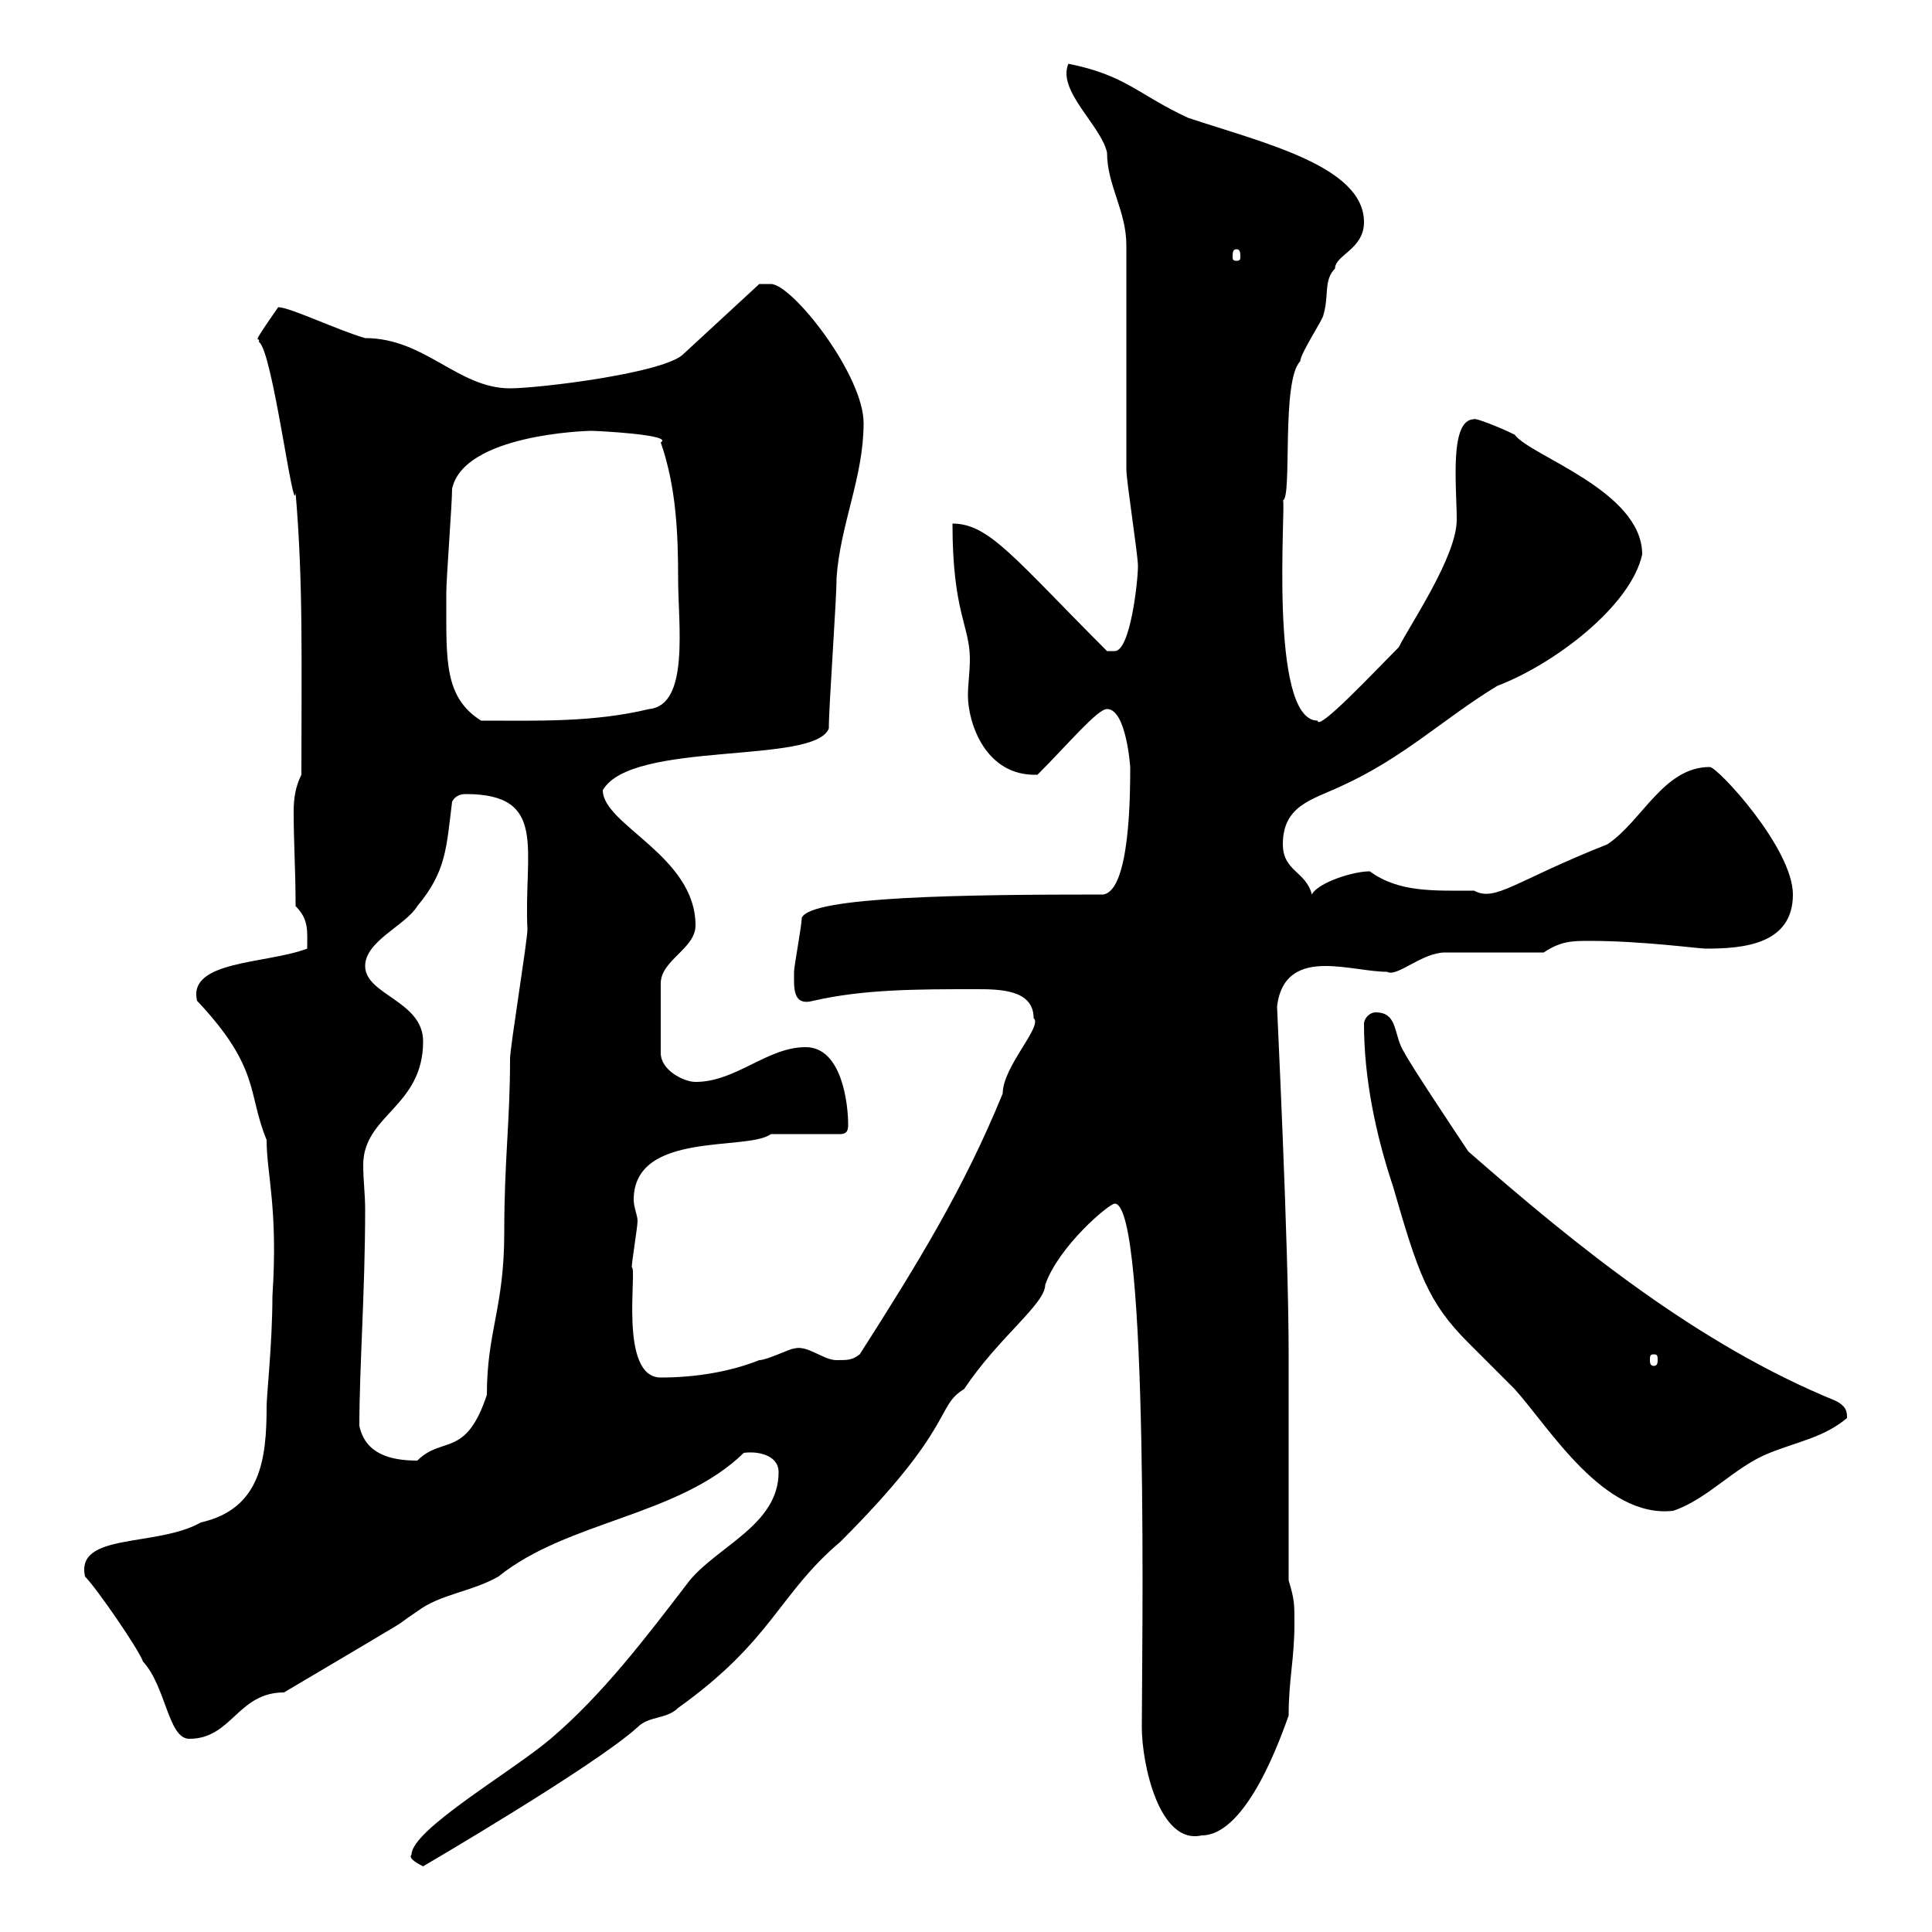 <svg xmlns="http://www.w3.org/2000/svg" xmlns:xlink="http://www.w3.org/1999/xlink" width="300" height="300"><path d="M63.90 288C63.30 288.60 65.10 289.50 65.70 289.80C65.70 289.80 92.40 274.20 99 268.20C100.80 266.40 103.50 267 105.30 265.20C120 254.70 120.90 247.50 130.50 239.40C148.50 221.40 145.20 218.40 149.70 215.70C155.10 207.60 162.30 202.50 162.30 199.50C164.40 193.50 172.20 186.90 173.10 186.90C178.50 186.90 177.30 258.30 177.30 268.20C177.30 273.90 180 286.50 186.60 285C193.80 285 199.20 268.80 200.10 266.40C200.10 260.70 201 257.70 201 252C201 249 201 248.40 200.10 245.40L200.10 210.30C200.10 193.20 198.30 156.90 198.30 156.30C198.90 151.20 202.20 150 205.80 150C209.10 150 212.70 150.90 215.40 150.90C216.90 151.80 220.80 147.90 224.40 147.90L239.70 147.90C242.40 146.10 244.20 146.10 246.90 146.10C255 146.10 263.70 147.30 264.90 147.30C270.60 147.30 278.40 146.70 278.40 138.90C278.40 131.70 266.70 119.10 265.50 119.10C258.30 119.10 255 127.50 249.60 131.10C235.20 136.80 232.20 140.10 228.90 138.30C222.60 138.30 217.20 138.60 212.70 135.30C210 135.30 204.60 137.10 203.70 138.90C202.80 135.30 199.20 135.30 199.20 131.10C199.20 125.10 203.70 124.20 208.20 122.10C218.10 117.60 224.10 111.60 232.50 106.50C241.20 103.20 253.20 94.20 255 86.10C255 76.20 237.60 70.80 235.20 67.50C232.80 66.30 228.90 64.80 228.90 65.10C225 65.10 226.20 75.60 226.20 80.70C226.20 86.40 219 96.90 217.20 100.50C213.60 104.10 204.60 113.70 204.60 111.90C196.80 111.90 199.80 77.10 199.20 77.70C200.70 77.40 198.90 59.10 201.90 56.10C201.90 54.90 205.50 49.50 205.50 48.90C206.40 45.90 205.50 43.50 207.30 41.70C207.30 39.60 211.80 38.70 211.80 34.50C211.80 25.80 196.20 22.20 184.50 18.30C176.70 14.70 174.90 11.70 165.90 9.90C164.10 14.10 171 19.50 171.90 23.70C171.90 28.80 174.90 32.70 174.90 38.10C174.90 43.50 174.90 67.50 174.90 72.90C174.90 74.70 176.70 86.10 176.70 87.90C176.70 90.30 175.50 101.10 173.10 101.10C173.10 101.10 171.90 101.10 171.90 101.10C157.50 86.70 153.60 81.30 147.90 81.30C147.90 95.10 150.60 97.20 150.60 102.30C150.60 104.40 150.30 106.20 150.30 108C150.30 112.20 153 120.60 161.10 120.30C165.90 115.50 170.40 110.10 171.90 110.10C174.90 110.10 175.50 119.10 175.50 119.10C175.50 123 175.50 138.30 171.30 138.90C149.70 138.90 126 139.20 124.50 142.50C124.50 143.70 123.30 150 123.30 150.90C123.30 153.30 123 156.30 126.30 155.40C134.10 153.60 142.50 153.60 151.50 153.60C155.10 153.60 160.50 153.60 160.50 158.10C162 159.30 155.70 165.60 155.70 169.80C149.70 184.50 142.50 196.20 133.50 210.30C132.30 211.20 131.70 211.20 129.90 211.20C127.80 211.20 125.40 208.80 123.30 209.40C122.70 209.40 119.10 211.20 117.90 211.20C113.40 213 108 213.90 102.60 213.90C96 213.90 99 196.80 98.10 196.80C98.10 195.90 99 190.50 99 189.60C99 188.70 98.40 187.50 98.40 186.30C98.40 175.50 116.10 178.80 119.70 176.10L130.50 176.10C131.70 176.10 131.70 175.20 131.70 174.60C131.70 171.60 130.80 162.60 125.10 162.60C119.10 162.60 114.30 168 108 168C106.20 168 102.60 166.20 102.60 163.50L102.60 152.70C102.60 149.10 108 147.30 108 143.70C108 132.90 93.60 128.10 93.60 122.70C98.10 114.90 126.60 118.80 128.70 113.10C128.70 109.50 129.90 93.30 129.90 89.70C130.50 81.30 134.10 74.10 134.10 65.70C134.10 58.20 123 44.10 119.70 44.10C119.10 44.10 117.90 44.10 117.90 44.10L106.20 54.90C103.50 57.90 83.70 60.30 79.20 60.30C71.10 60.30 66 52.50 56.70 52.50C52.50 51.30 45 47.70 43.20 47.70C38.40 54.60 40.50 51.90 40.20 53.10C42.30 54.30 45.60 80.70 45.90 76.50C47.10 90.60 46.80 102.90 46.80 120.30C45.90 122.10 45.60 123.90 45.60 126C45.60 131.10 45.90 135 45.90 140.70C48 142.80 47.70 144.60 47.70 147.30C41.40 149.70 29.10 149.10 30.60 155.40C40.50 165.90 38.40 169.80 41.40 177C41.40 182.40 43.20 187.50 42.30 201.30C42.30 208.50 41.40 216.60 41.40 218.40C41.40 226.50 40.50 234.30 31.20 236.40C24.30 240.30 11.70 237.90 13.20 244.80C15 246.60 21.60 256.20 22.20 258C25.80 261.90 26.10 270 29.40 270C36 270 36.90 262.80 44.10 262.80C68.40 248.40 59.40 253.80 64.80 250.20C68.40 247.50 73.20 247.20 77.40 244.80C88.20 236.10 105.30 235.50 115.50 225.60C117.60 225.30 120.90 225.90 120.90 228.60C120.90 236.70 111.60 240 107.10 245.40C100.20 254.40 93.60 263.10 85.50 270C79.50 275.10 63.90 284.10 63.90 288ZM211.80 159C211.80 167.40 213.60 176.10 216.30 184.20C220.20 197.70 221.70 202.20 228 208.50C228.90 209.40 234.30 214.80 235.20 215.70C240.60 221.70 249 235.80 259.80 234.60C265.20 232.80 269.40 227.70 274.80 225.60C279.30 223.80 283.20 223.20 286.80 220.20C286.80 219.30 286.80 218.40 285 217.50C263.70 208.80 244.80 193.50 228 178.80C226.20 176.10 219 165.30 218.10 163.50C216.30 160.80 217.20 157.20 213.60 157.20C212.70 157.20 211.80 158.10 211.80 159ZM55.80 221.40C55.80 212.40 56.70 200.40 56.70 187.80C56.70 185.40 56.40 183.30 56.40 180.90C56.40 173.10 65.70 171.90 65.70 161.70C65.70 155.40 56.70 154.50 56.70 150C56.70 146.10 63 143.70 64.80 140.70C69.30 135.30 69.30 131.70 70.20 124.50C70.50 123.90 71.10 123.30 72.30 123.30C85.20 123.30 81.30 132 81.90 144.30C81.90 146.10 79.20 162.60 79.20 164.40C79.20 174.30 78.30 180 78.30 191.40C78.30 203.10 75.60 206.70 75.60 216.60C72.30 226.50 68.70 222.90 64.80 226.80C60.30 226.80 56.70 225.60 55.80 221.40ZM256.80 210.30C257.40 210.30 257.40 210.60 257.40 211.20C257.40 211.50 257.40 212.10 256.80 212.10C256.20 212.10 256.20 211.50 256.20 211.20C256.20 210.60 256.20 210.30 256.80 210.30ZM69.30 93.30C69.30 93.30 69.30 92.10 69.30 92.10C69.30 89.70 70.20 78.30 70.20 75.90C72 67.50 90.90 66.90 91.80 66.90C92.70 66.90 104.70 67.50 102.60 68.70C105 75.60 105.30 82.80 105.30 90C105.30 96.90 107.10 109.50 100.80 110.10C92.10 112.20 83.40 111.90 74.70 111.90C69 108.30 69.30 102.60 69.30 93.30ZM192 38.70C192.60 38.70 192.60 39.30 192.60 39.90C192.60 40.20 192.60 40.50 192 40.50C191.40 40.50 191.40 40.20 191.40 39.90C191.40 39.30 191.40 38.70 192 38.70Z"/></svg>